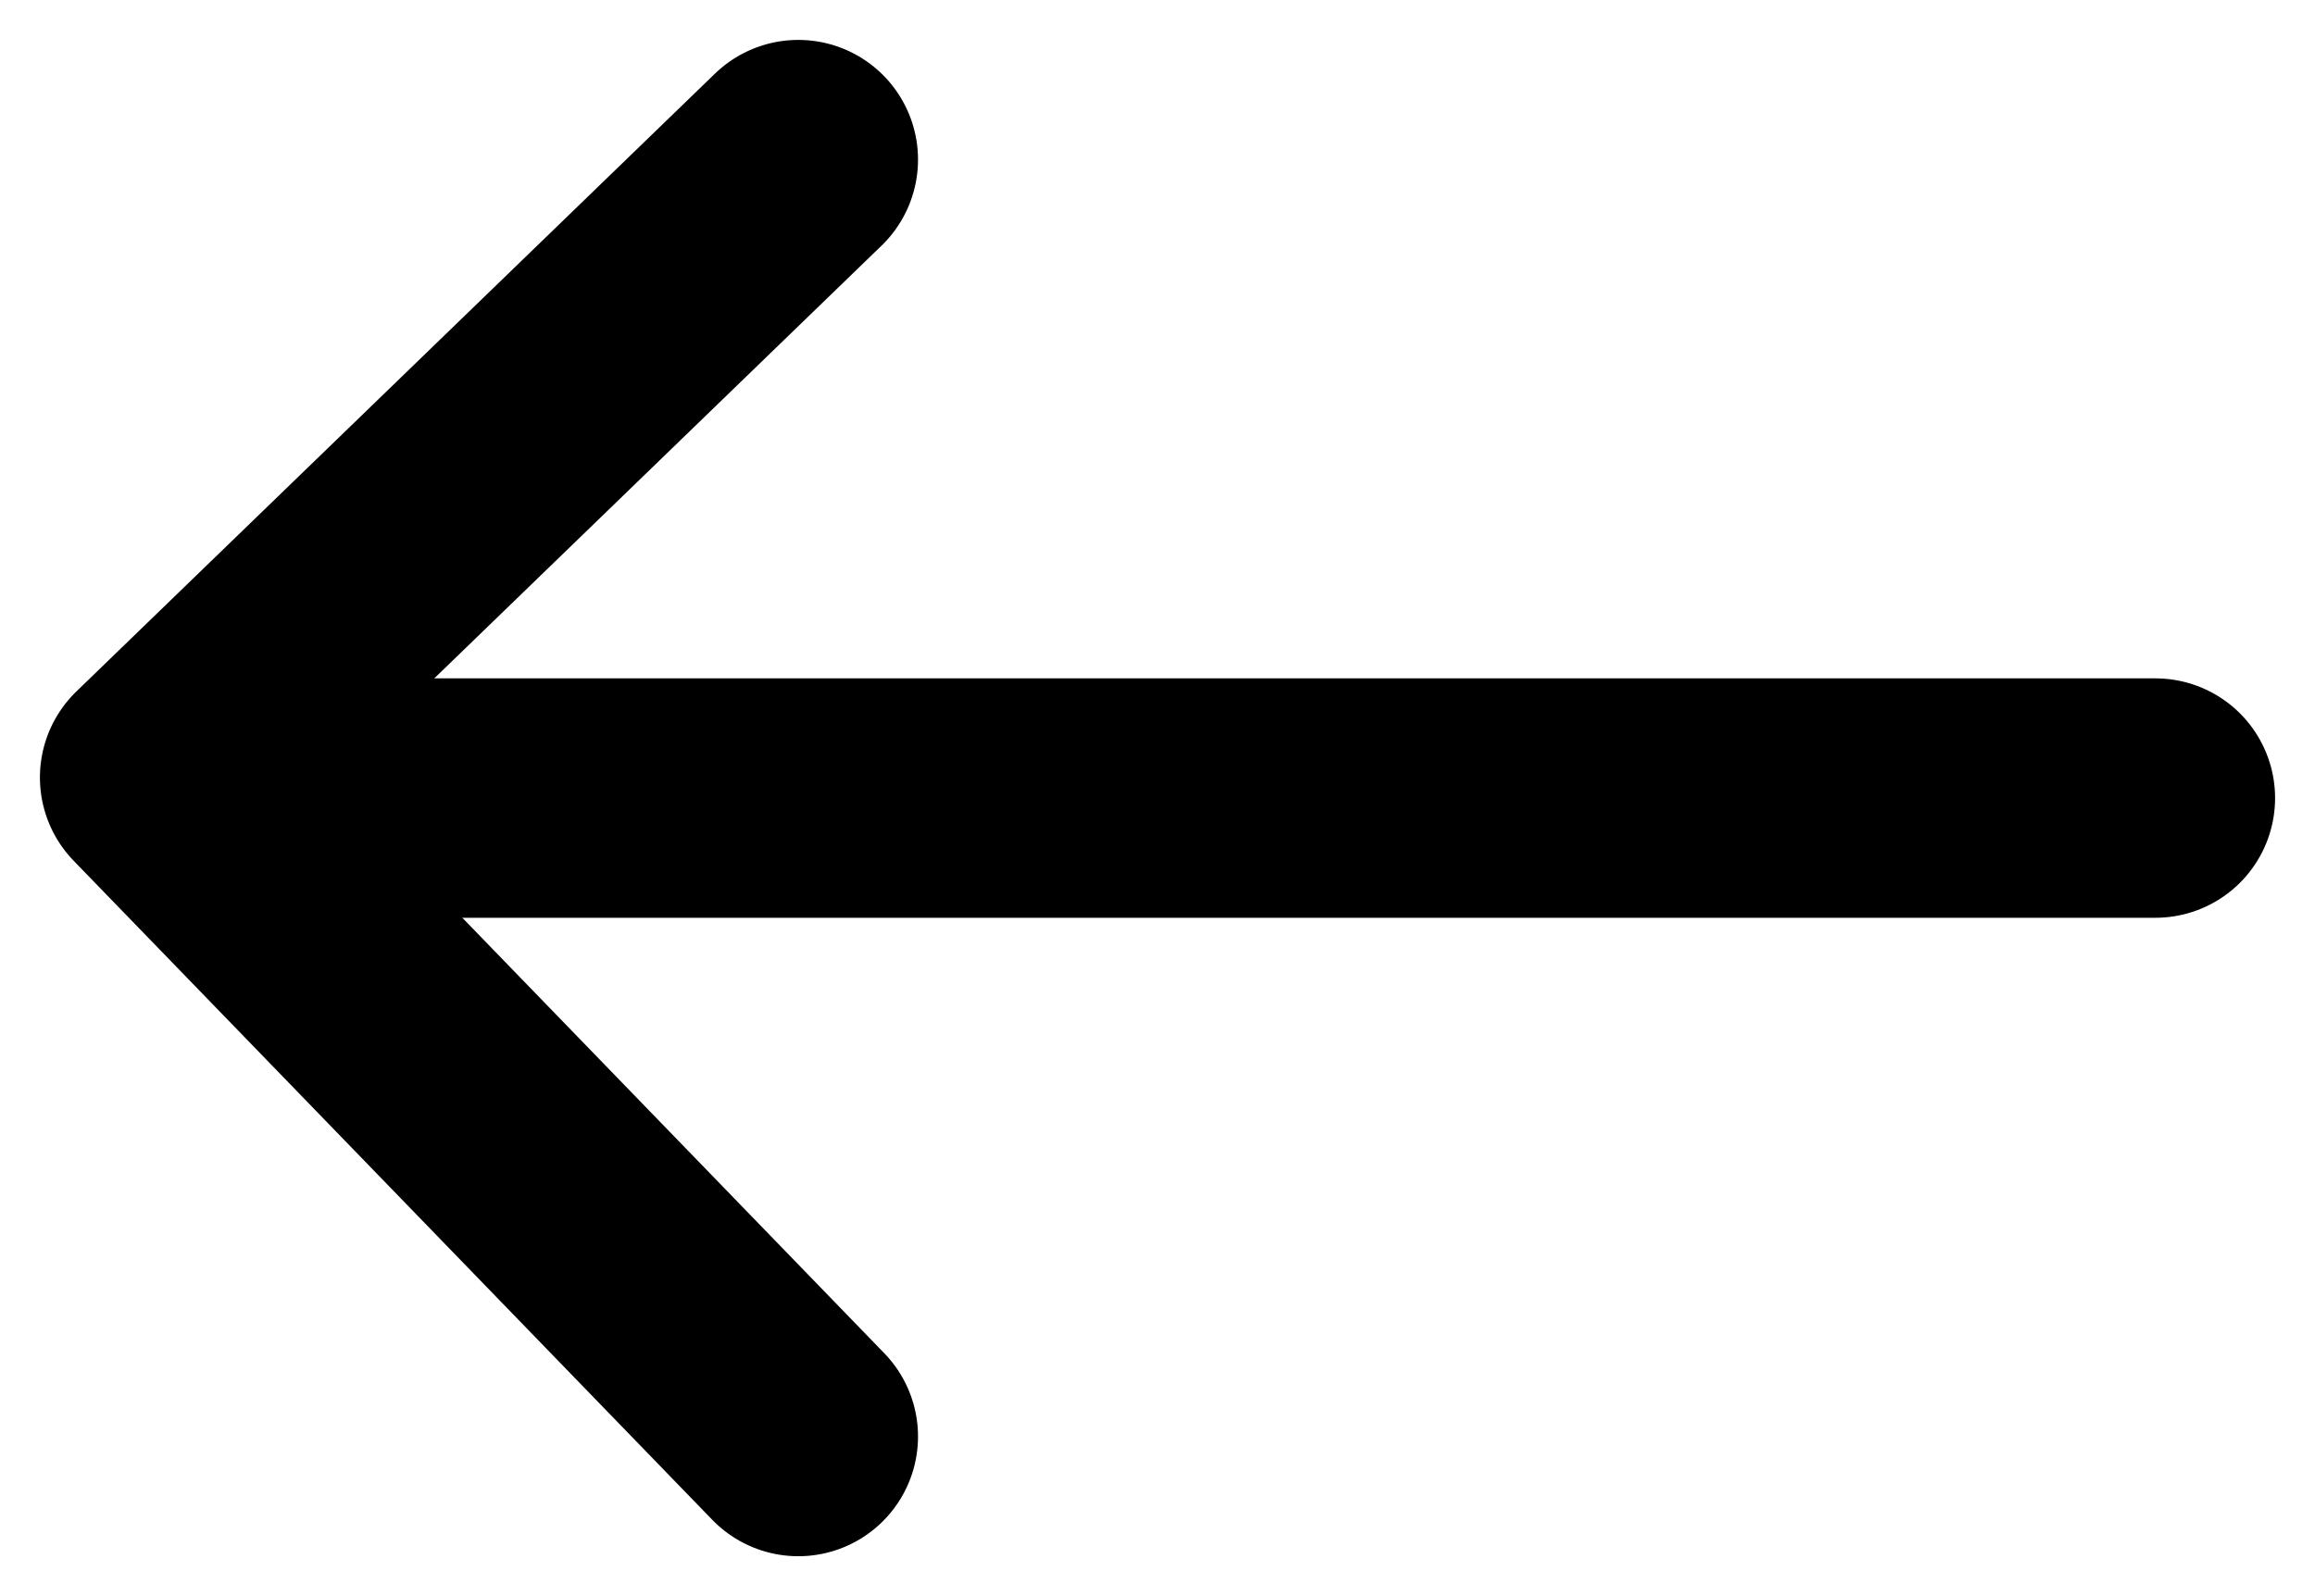 <?xml version="1.0" encoding="UTF-8"?>
<svg width="29px" height="20px" viewBox="0 0 29 20" version="1.1" xmlns="http://www.w3.org/2000/svg" xmlns:xlink="http://www.w3.org/1999/xlink">
    <!-- Generator: Sketch 51.3 (57544) - http://www.bohemiancoding.com/sketch -->
    <title>back_arrow</title>
    <desc>Created with Sketch.</desc>
    <defs></defs>
    <g id="back_arrow" stroke="none" stroke-width="1" fill="none" fill-rule="evenodd" stroke-linecap="round" stroke-linejoin="round">
        <polyline id="Path-3" stroke="#000000" stroke-width="3" fill-rule="nonzero" points="10 2 2 9.742 10 18"></polyline>
        <path d="M3,10 L27,10" id="Path-53" stroke="#000000" stroke-width="3" fill-rule="nonzero"></path>
    </g>
</svg>